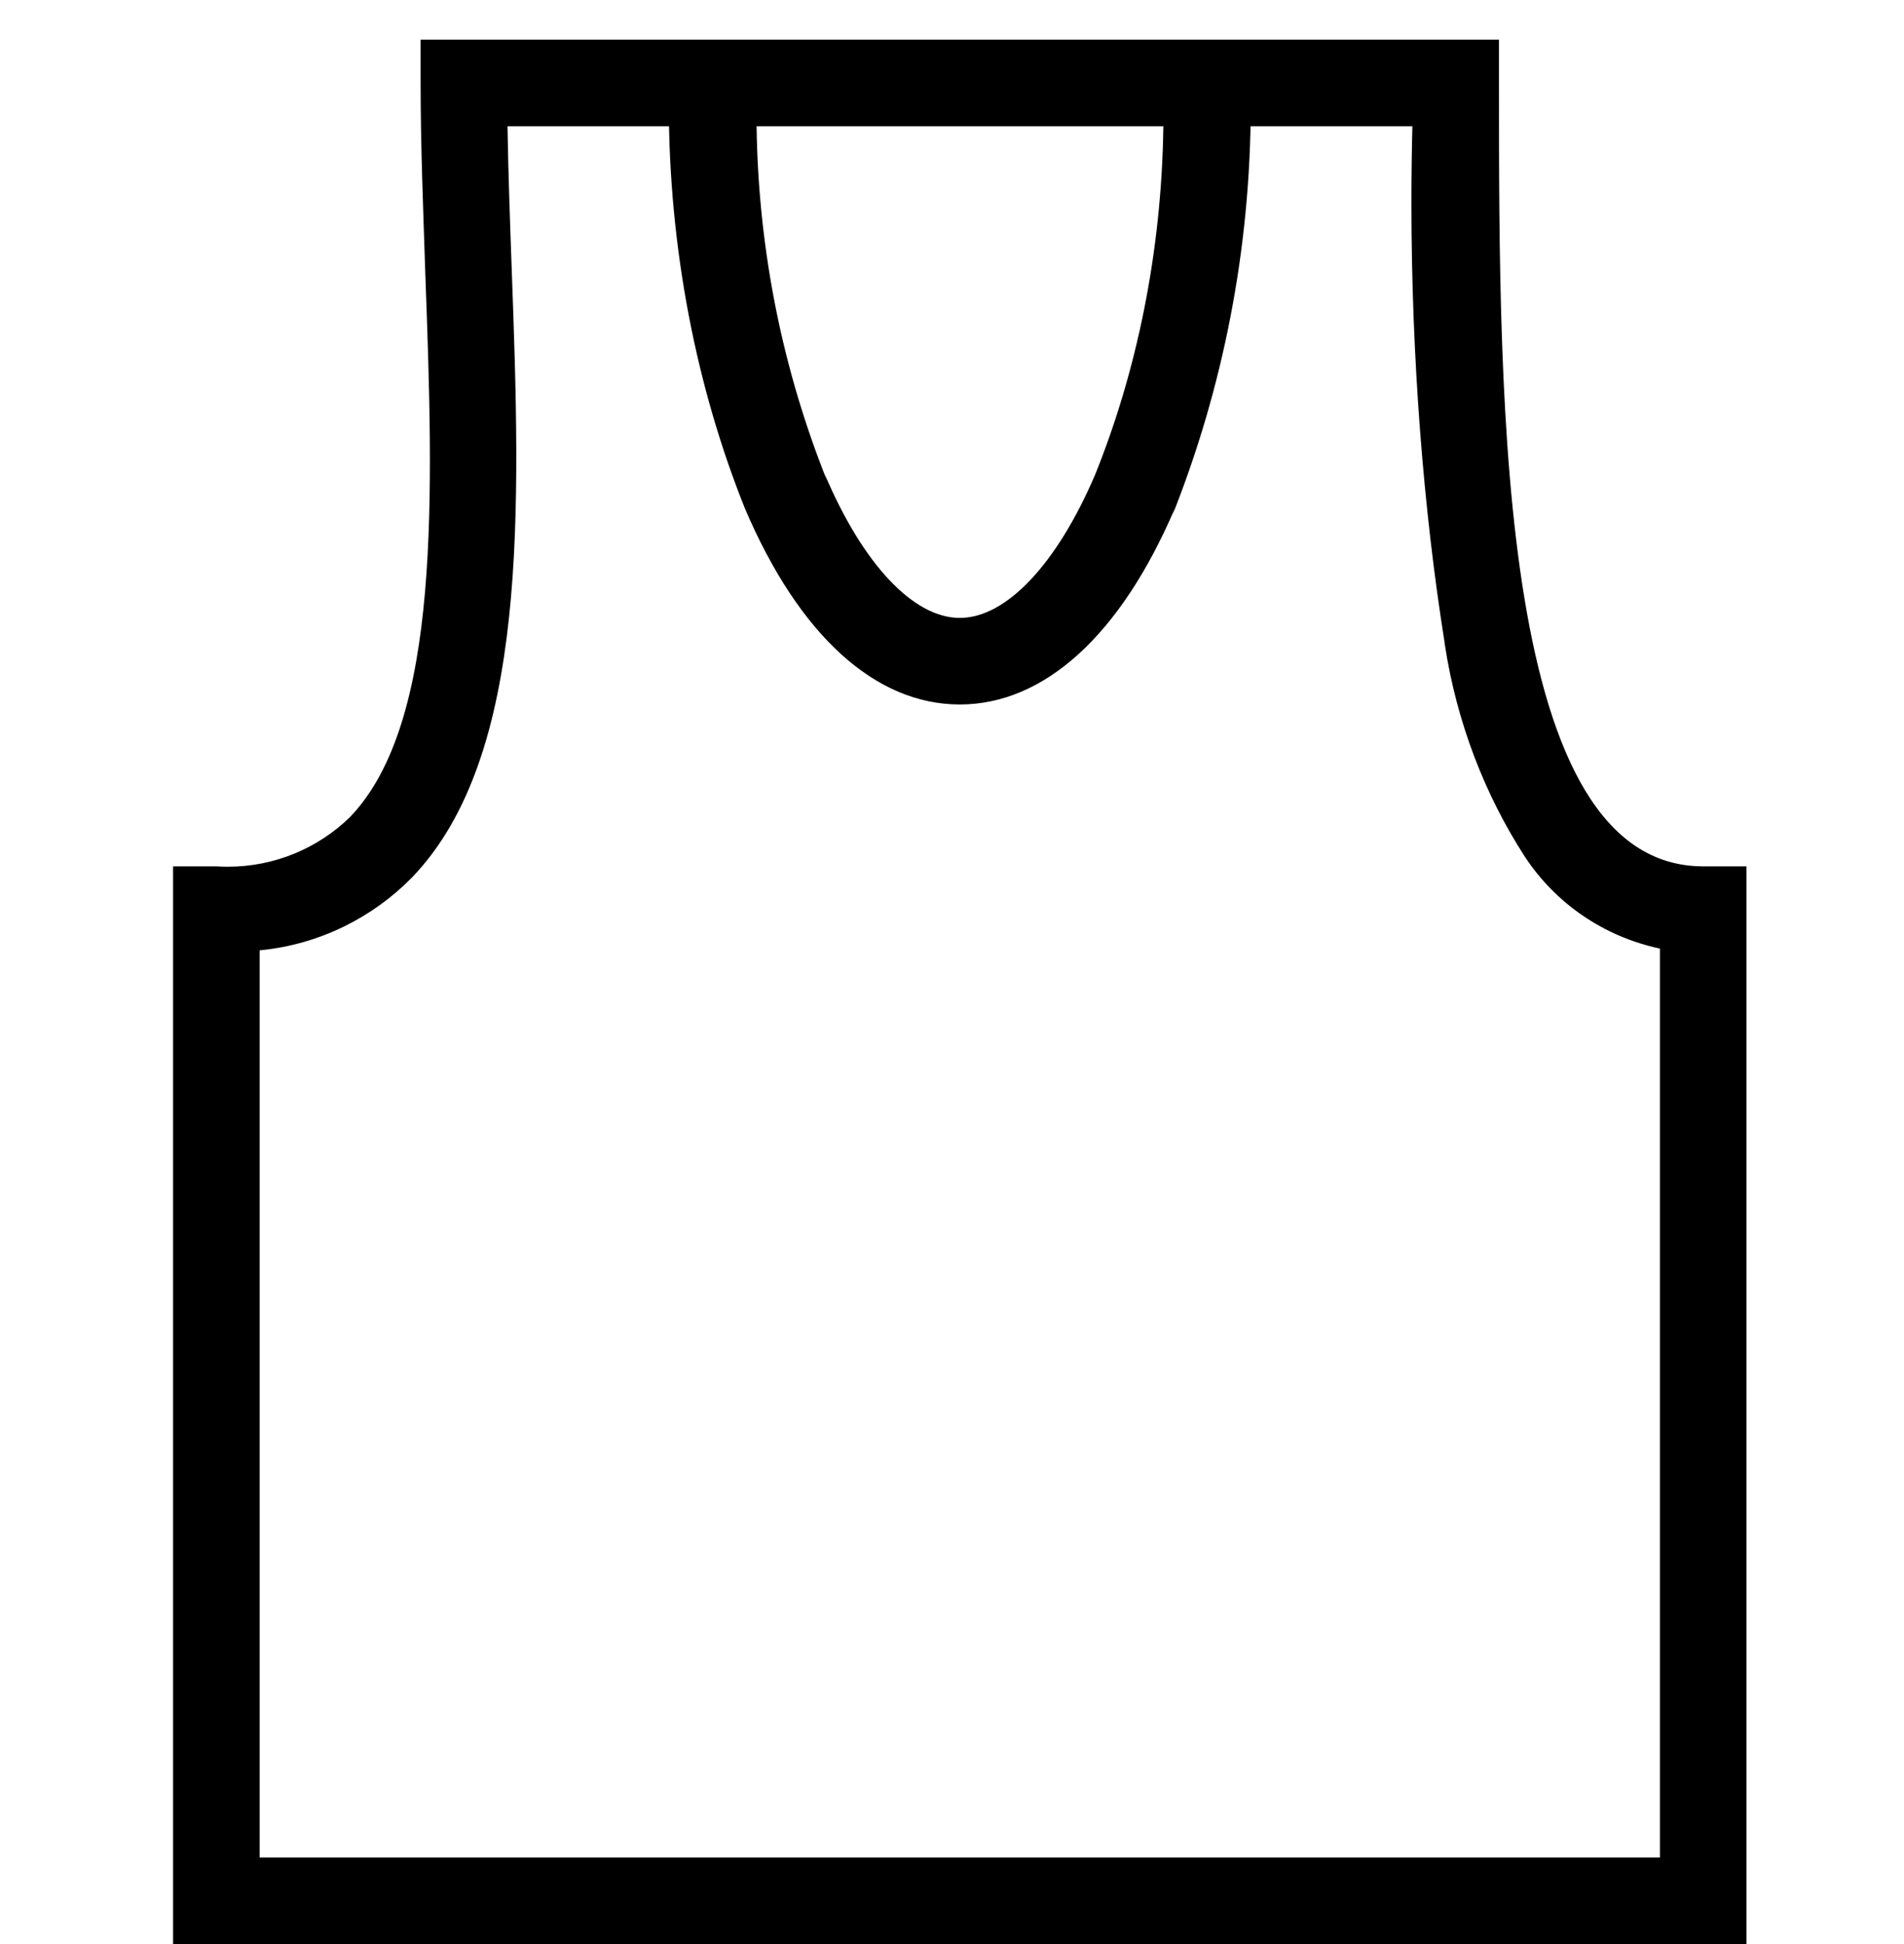 <svg viewBox="0 0 1024 1045.491" xmlns="http://www.w3.org/2000/svg"><path d="M226.21 21.333h579.957v23.273c0 177.757 0 421.236 109.847 421.236h23.273v579.49H93.09v-579.49h23.274c1.84.128 3.99.2 6.155.2 25.518 0 48.67-10.14 65.64-26.614l-.022.022c49.385-51.2 44.916-173.94 40.588-292.678-1.117-33.885-2.513-68.934-2.513-102.167zm533.412 46.545h-486.68c.42 25.414 1.35 51.665 2.282 77.22 4.655 128.418 9.31 261.212-53.574 326.655-21.19 21.61-49.672 36.004-81.457 39.193l-.557.045v487.797H892.74V510.06c-30.548-6.525-56.062-24.45-72.392-49.008l-.265-.423c-21.41-33.043-36.643-72.106-43.036-114.075l-.205-1.638c-11.3-70.92-17.757-152.687-17.757-235.963 0-14.443.194-28.84.58-43.19l-.045 2.115zM359.796 21.333H672.58v23.273c.068 3.338.106 7.274.106 11.218 0 78.382-15.04 153.252-42.395 221.88l1.424-4.048c-29.044 67.817-70.05 105.146-115.526 105.146s-86.48-37.236-115.526-105.332c-25.93-64.573-40.97-139.433-40.97-217.807 0-3.888.038-7.767.112-11.637l-.01.58zm265.868 46.545H406.9c.95 67.615 14.348 131.835 37.994 190.84l-1.27-3.587c20.48 48.315 47.664 77.127 72.565 77.127s52.13-28.765 72.75-76.94c22.4-55.475 35.8-119.762 36.72-187.063l.004-.375z"/></svg>